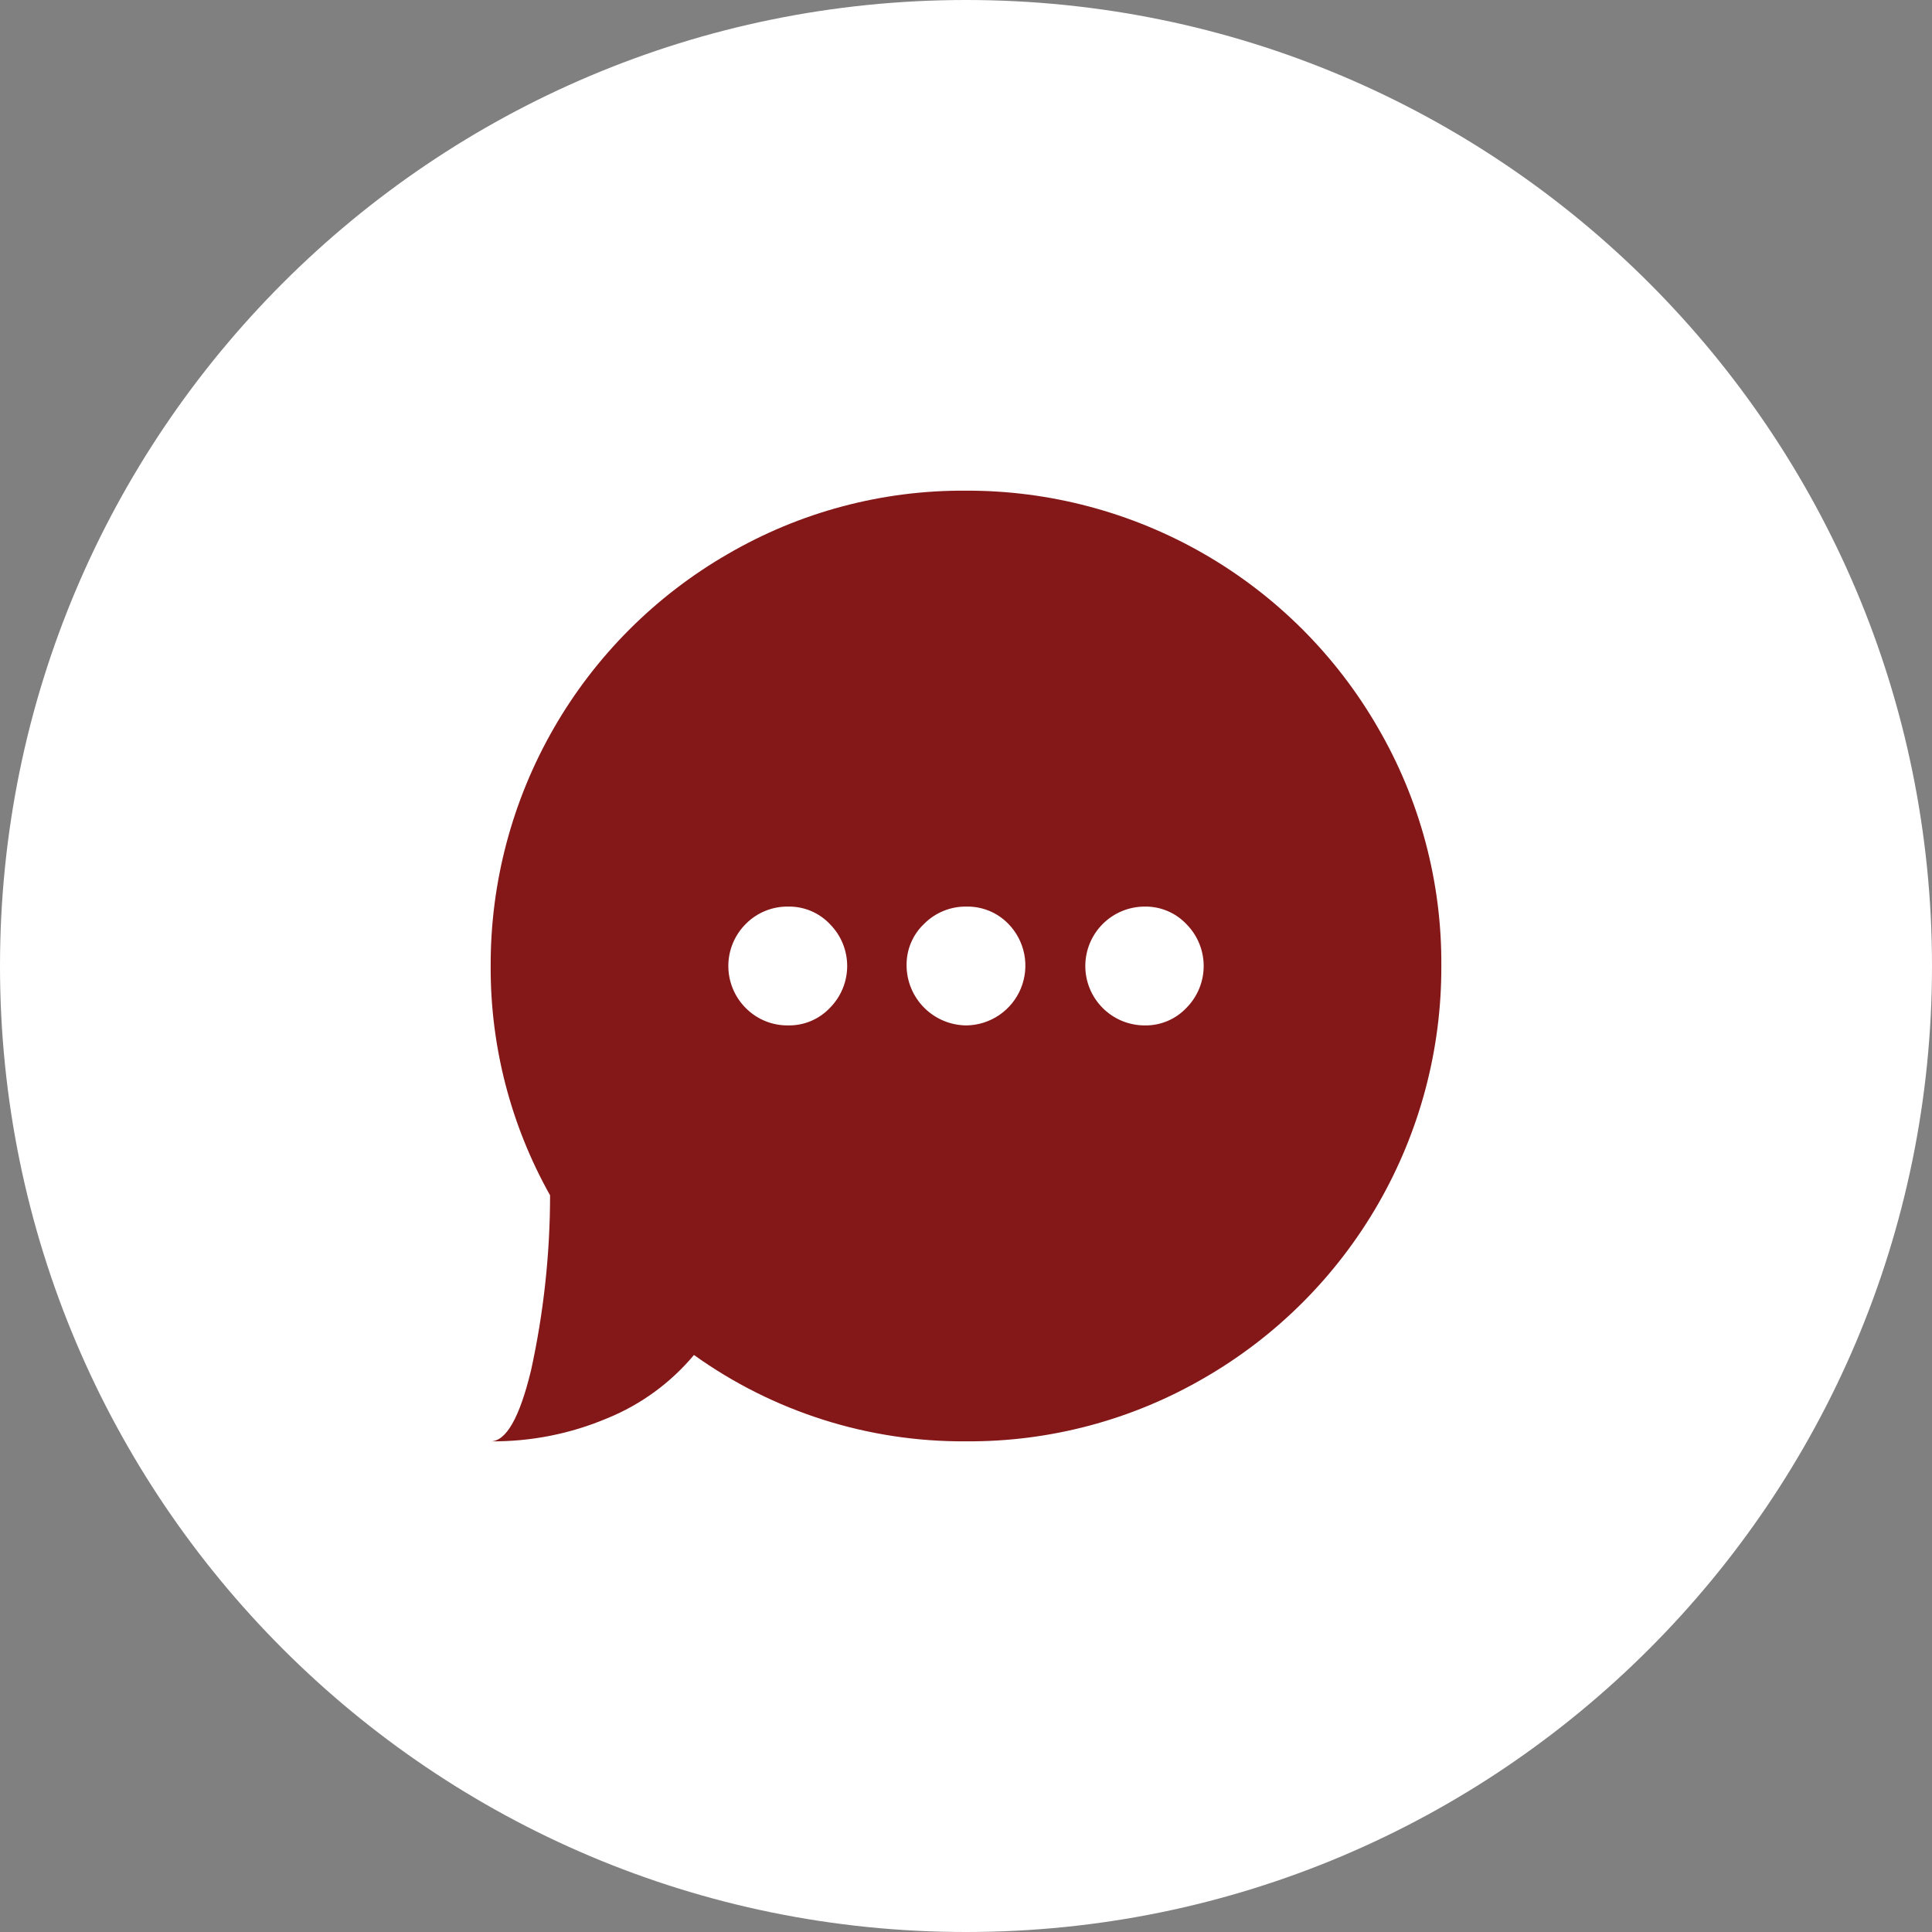 <svg width="126" height="126" viewBox="0 0 126 126" fill="none" xmlns="http://www.w3.org/2000/svg">
<rect x="0" y="0" width="126" height="126" fill="#808080" stroke="none"/>
<g clip-path="url(#clip0_14_20)">
<path d="M63 126C97.794 126 126 97.794 126 63C126 28.206 97.794 0 63 0C28.206 0 0 28.206 0 63C0 97.794 28.206 126 63 126Z" fill="white"/>
<path d="M63 94C56.64 94.044 50.429 92.073 45.259 88.368C43.745 90.179 41.812 91.593 39.627 92.486C37.216 93.509 34.619 94.025 32 94C33.009 94 33.887 92.456 34.633 89.369C35.455 85.62 35.871 81.794 35.875 77.956C33.311 73.39 31.976 68.237 32 63C31.983 57.561 33.401 52.214 36.112 47.499C38.823 42.784 42.731 38.868 47.44 36.147C52.16 33.393 57.535 31.96 63 32C68.439 31.983 73.786 33.401 78.501 36.112C83.216 38.823 87.132 42.731 89.853 47.44C92.606 52.161 94.038 57.535 94 63C94.017 68.439 92.599 73.786 89.888 78.501C87.177 83.216 83.269 87.132 78.56 89.853C73.839 92.605 68.465 94.038 63 94ZM51.406 59.125C50.895 59.117 50.388 59.212 49.914 59.405C49.441 59.597 49.011 59.882 48.65 60.244C48.286 60.604 47.996 61.033 47.799 61.507C47.601 61.98 47.5 62.487 47.5 62.999C47.5 63.512 47.601 64.019 47.799 64.493C47.996 64.966 48.286 65.395 48.65 65.755C49.011 66.117 49.441 66.402 49.914 66.594C50.388 66.787 50.895 66.882 51.406 66.874C51.915 66.883 52.421 66.785 52.89 66.587C53.359 66.389 53.782 66.095 54.131 65.724C54.848 64.999 55.251 64.02 55.251 62.999C55.251 61.979 54.848 61 54.131 60.275C53.782 59.904 53.359 59.61 52.89 59.412C52.421 59.214 51.915 59.116 51.406 59.125ZM63.031 59.125C62.52 59.117 62.013 59.212 61.539 59.405C61.066 59.597 60.636 59.882 60.275 60.244C59.904 60.593 59.61 61.016 59.412 61.485C59.214 61.954 59.117 62.46 59.125 62.969C59.131 64.003 59.544 64.993 60.276 65.725C61.007 66.456 61.997 66.869 63.031 66.875C63.794 66.864 64.537 66.628 65.168 66.199C65.799 65.769 66.29 65.164 66.58 64.458C66.87 63.752 66.946 62.976 66.8 62.227C66.653 61.478 66.291 60.789 65.756 60.244C65.402 59.881 64.978 59.595 64.51 59.402C64.041 59.21 63.538 59.115 63.031 59.125ZM74.656 59.125C73.628 59.125 72.643 59.533 71.916 60.26C71.189 60.987 70.781 61.972 70.781 63C70.781 64.028 71.189 65.013 71.916 65.74C72.643 66.467 73.628 66.875 74.656 66.875C75.165 66.884 75.671 66.786 76.14 66.588C76.609 66.39 77.032 66.096 77.381 65.725C78.098 65 78.501 64.021 78.501 63.001C78.501 61.98 78.098 61.001 77.381 60.276C77.032 59.905 76.609 59.611 76.14 59.413C75.671 59.215 75.165 59.116 74.656 59.125Z" fill="#841818"/>
</g>
<defs>
<clipPath id="clip0_14_20">
<rect width="126" height="126" fill="white"/>
</clipPath>
</defs>
</svg>
